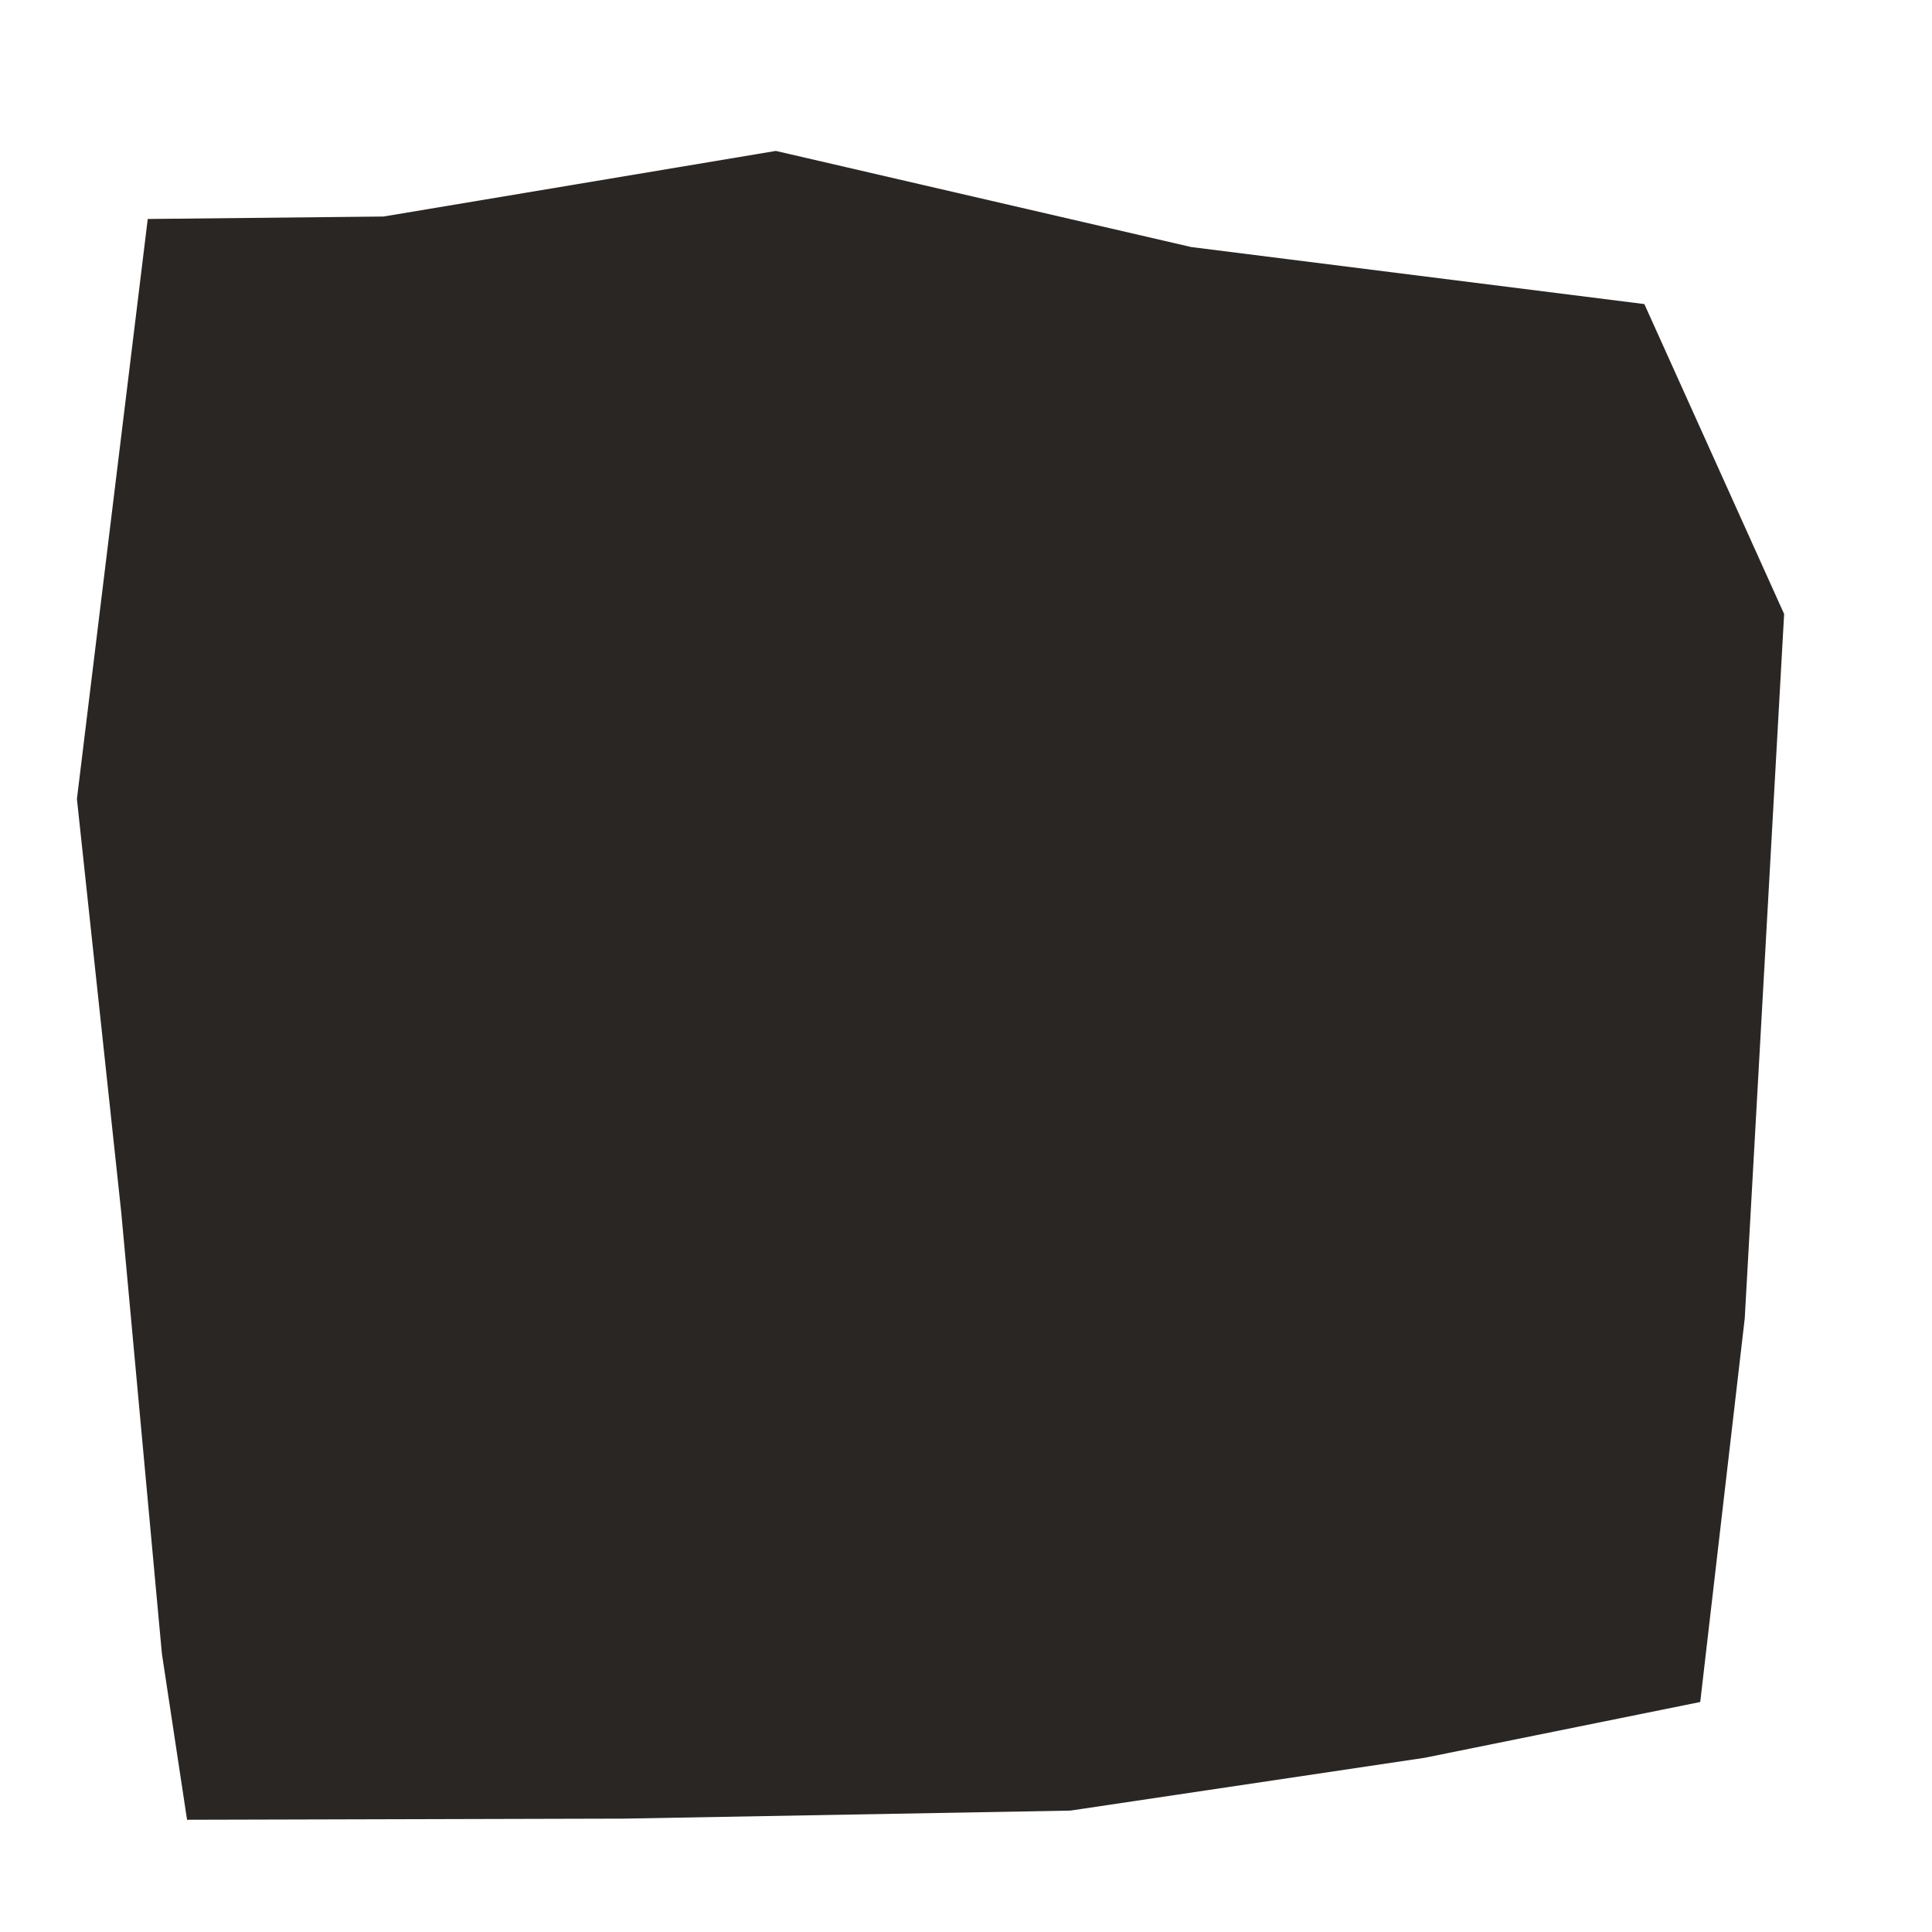 <svg width="110" height="110" viewBox="0 0 110 110" fill="none" xmlns="http://www.w3.org/2000/svg">
<path d="M9.218 94.155L10.65 103.61L35.519 103.545L60.942 103.088L81.115 100.081L96.804 96.905L99.338 75.065L101.581 34.959L93.623 17.313L67.82 14.065L44.173 8.593L21.836 12.328L8.412 12.468L4.379 45.49L6.903 69.024L9.218 94.155Z" fill="#2A2624"/>
</svg>
